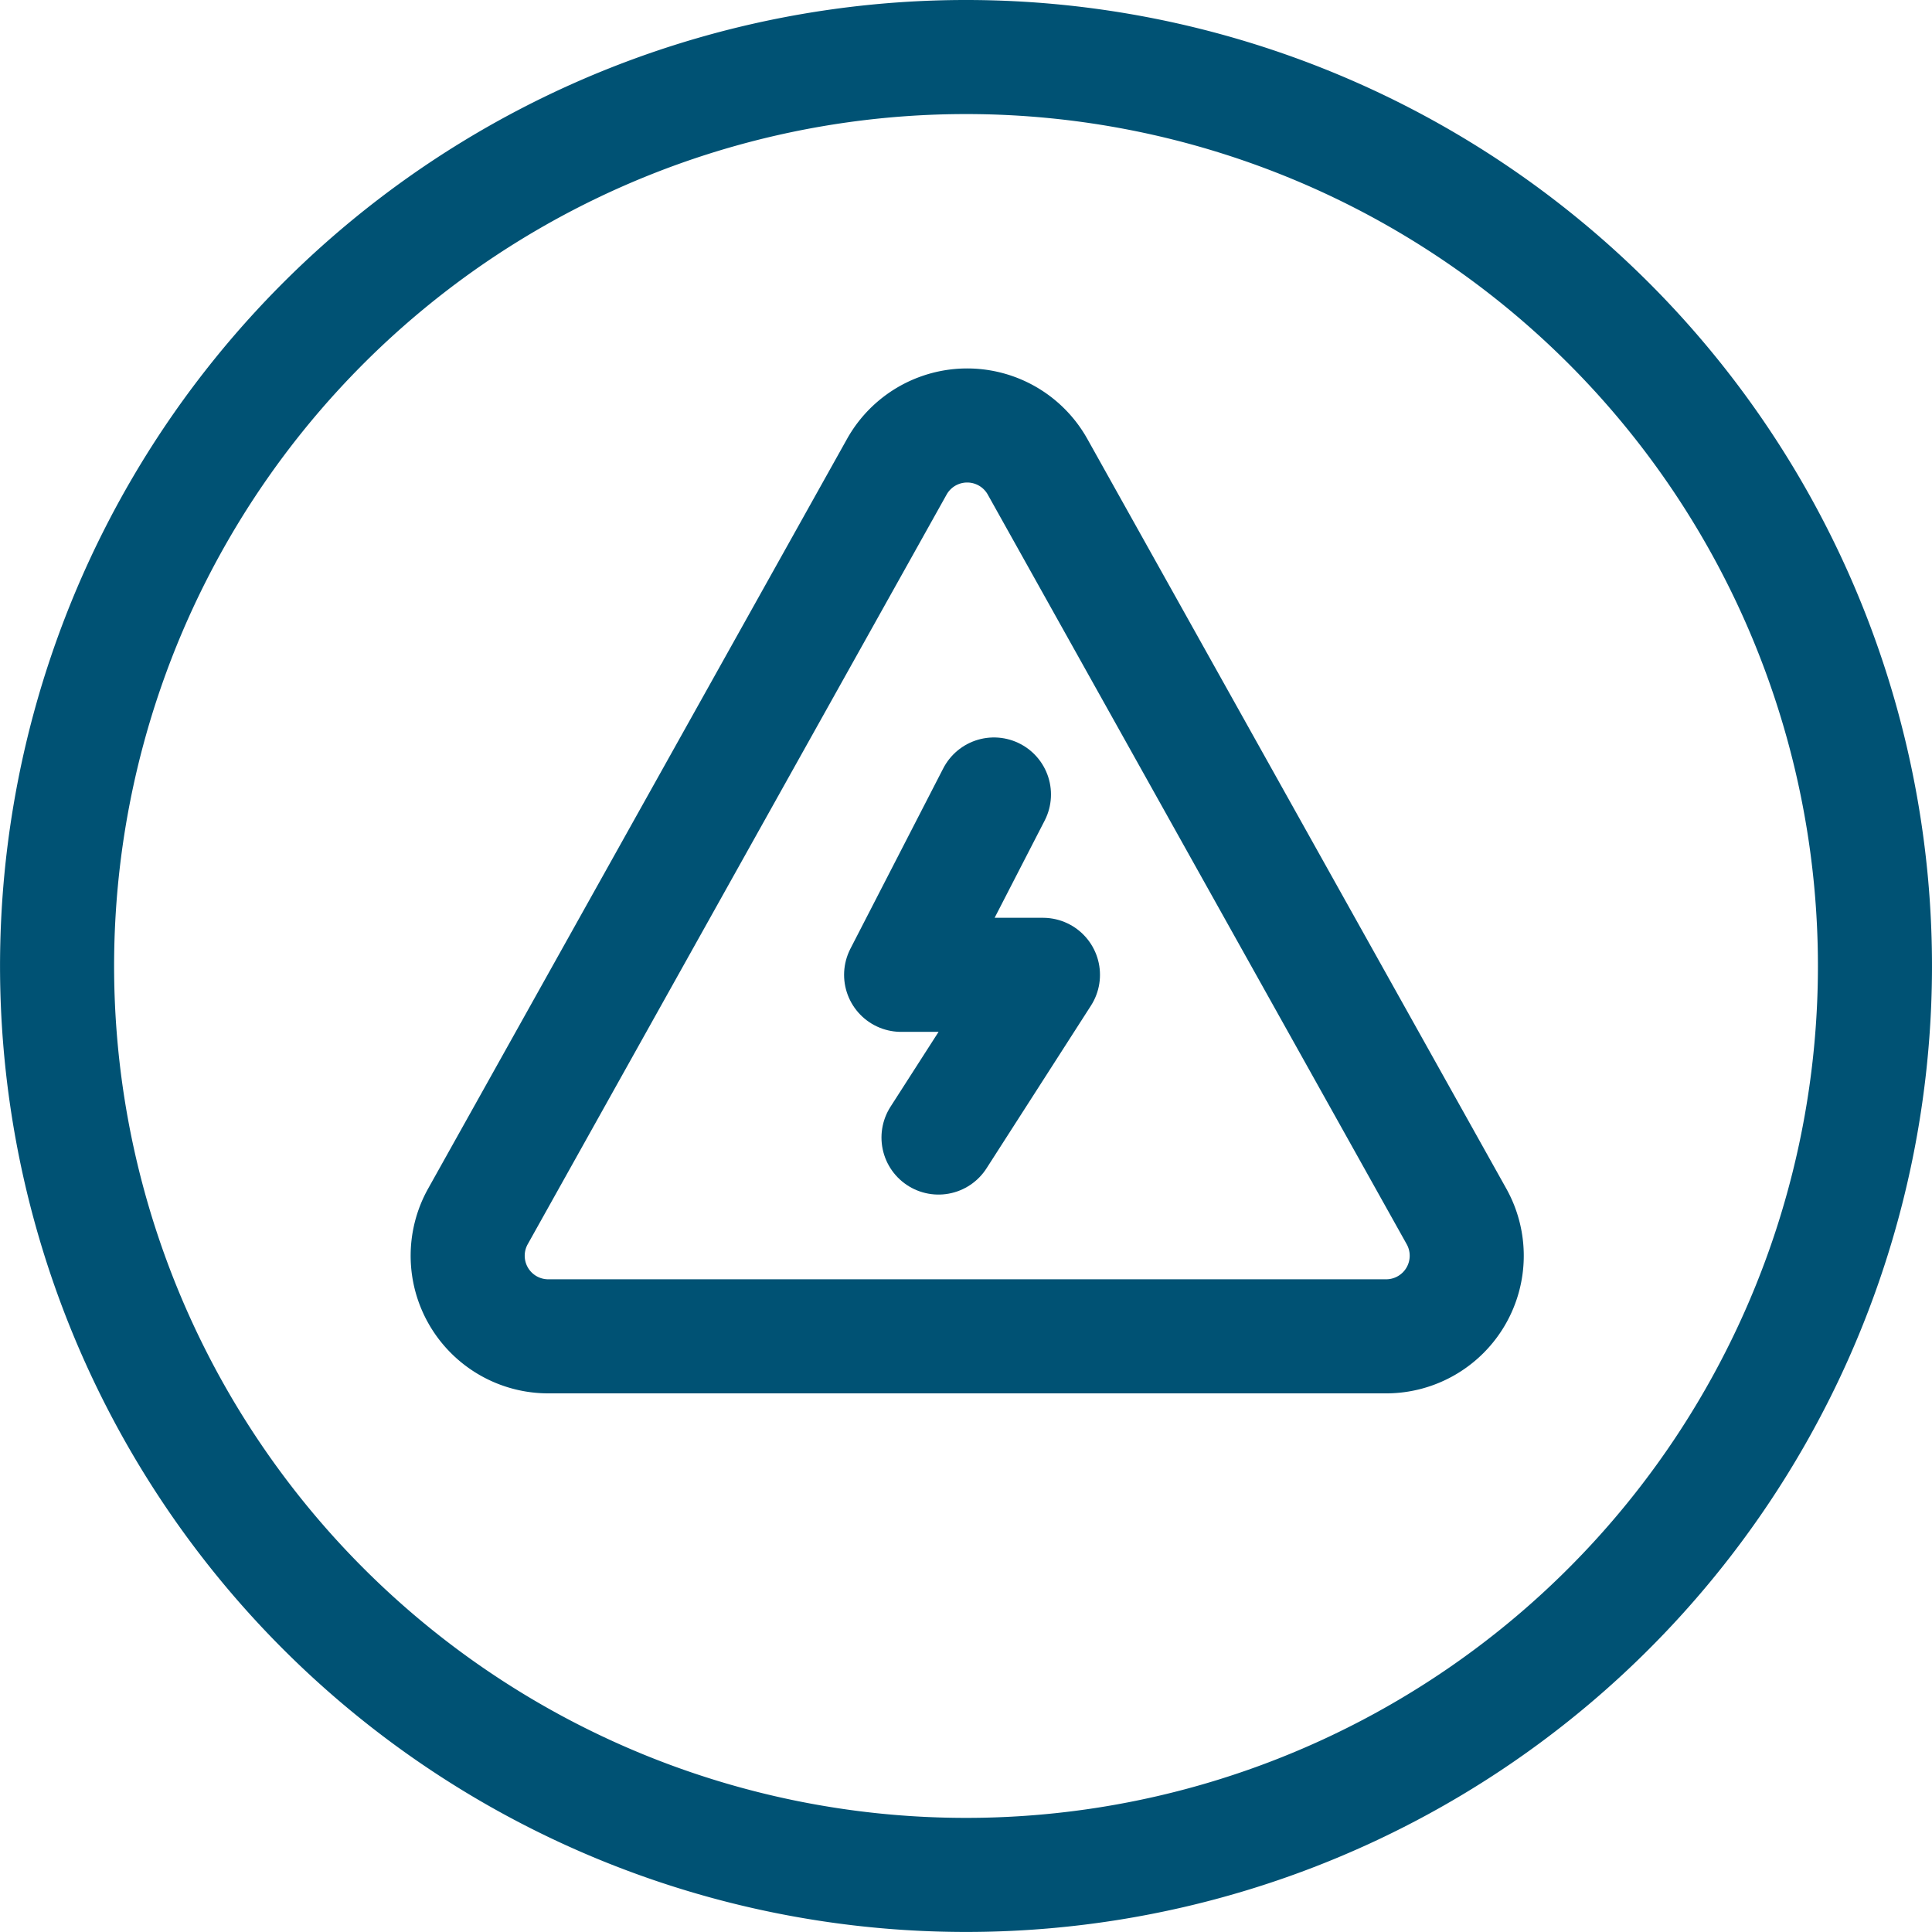 <svg xmlns="http://www.w3.org/2000/svg" width="84.686" height="84.686" viewBox="0 0 84.686 84.686">
  <g id="Grupo_18" data-name="Grupo 18" transform="translate(-234 -1545.157)">
    <path id="Trazado_56" data-name="Trazado 56" d="M40.343.5A39.842,39.842,0,1,0,68.516,12.169,39.845,39.845,0,0,0,40.343.5Z" transform="translate(236 1547.157)" fill="none" stroke="#005274" stroke-miterlimit="10" stroke-width="5"/>
    <path id="Trazado_57" data-name="Trazado 57" d="M116.58,81.948a3.534,3.534,0,0,0-6.172,0L92.046,114.809a3.533,3.533,0,0,0,3.086,5.253h36.726a3.533,3.533,0,0,0,3.086-5.253Z" transform="translate(162.901 1483.671)" fill="none" stroke="#005274" stroke-miterlimit="10" stroke-width="5"/>
    <path id="Trazado_59" data-name="Trazado 59" d="M2763.752,1772.681l-4.069,7.905h6.217l-4.578,7.132" transform="translate(-2486.184 -192.699)" fill="none" stroke="#005274" stroke-linecap="round" stroke-linejoin="round" stroke-width="5"/>
  </g>
</svg>
